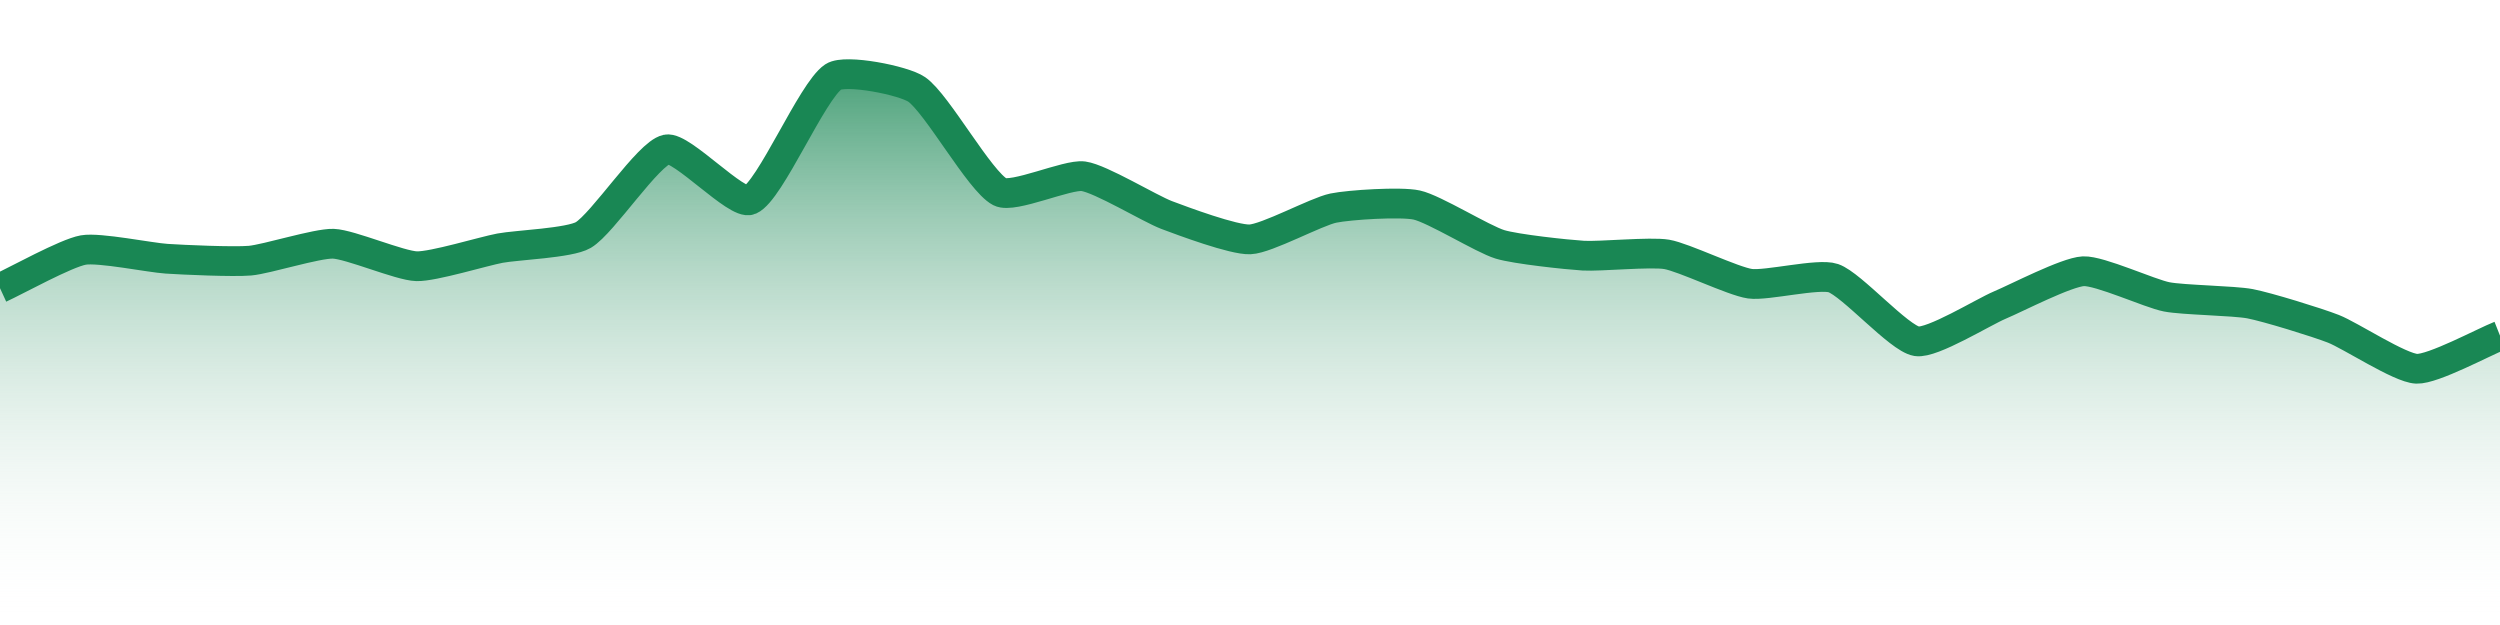 <?xml version="1.0" encoding="UTF-8"?>
<svg xmlns="http://www.w3.org/2000/svg" xmlns:xlink="http://www.w3.org/1999/xlink" width="168pt" height="42pt" viewBox="0 0 168 42" version="1.1">
<defs>
<linearGradient id="linear0" gradientUnits="userSpaceOnUse" x1="0" y1="42" x2="0" y2="0" >
<stop offset="0" style="stop-color:rgb(100%,100%,100%);stop-opacity:0;"/>
<stop offset="1" style="stop-color:rgb(9.804%,52.941%,32.941%);stop-opacity:1;"/>
</linearGradient>
</defs>
<g id="surface19871">
<path style=" stroke:none;fill-rule:nonzero;fill:url(#linear0);" d="M 0 19.363 C 1.121 18.848 4.43 17.008 5.602 16.801 C 6.668 16.613 10.078 17.316 11.199 17.387 C 12.316 17.461 15.691 17.613 16.801 17.516 C 17.93 17.414 21.289 16.344 22.398 16.379 C 23.527 16.418 26.875 17.863 28 17.891 C 29.113 17.922 32.473 16.887 33.602 16.676 C 34.715 16.465 38.273 16.34 39.199 15.793 C 40.512 15.016 43.566 10.297 44.801 10.039 C 45.805 9.828 49.512 13.824 50.398 13.441 C 51.754 12.852 54.57 6.113 56 5.164 C 56.809 4.629 60.727 5.402 61.602 6.008 C 62.969 6.949 65.836 12.184 67.199 12.895 C 68.074 13.352 71.727 11.695 72.801 11.844 C 73.965 12.004 77.25 14.012 78.398 14.449 C 79.488 14.859 82.895 16.133 84 16.086 C 85.133 16.039 88.445 14.223 89.602 13.984 C 90.684 13.762 94.137 13.543 95.199 13.777 C 96.375 14.031 99.629 16.066 100.801 16.422 C 101.867 16.746 105.273 17.109 106.398 17.18 C 107.516 17.246 110.914 16.91 112 17.094 C 113.152 17.289 116.449 18.902 117.602 19.066 C 118.688 19.223 122.207 18.348 123.199 18.691 C 124.445 19.121 127.602 22.738 128.801 22.934 C 129.84 23.102 133.273 20.969 134.398 20.496 C 135.516 20.027 138.863 18.285 140 18.227 C 141.102 18.176 144.457 19.727 145.602 19.949 C 146.695 20.164 150.102 20.203 151.199 20.41 C 152.344 20.629 155.715 21.668 156.801 22.094 C 157.953 22.543 161.262 24.734 162.398 24.781 C 163.504 24.824 166.879 23 168 22.555 L 168 42 L 0 42 Z M 0 19.363 "/>
<path style="fill:none;stroke-width:2;stroke-linecap:butt;stroke-linejoin:miter;stroke:rgb(9.804%,52.941%,32.941%);stroke-opacity:1;stroke-miterlimit:10;" d="M 0 19.363 C 1.121 18.848 4.43 17.008 5.602 16.801 C 6.668 16.613 10.078 17.316 11.199 17.387 C 12.316 17.461 15.691 17.613 16.801 17.516 C 17.93 17.414 21.289 16.344 22.398 16.379 C 23.527 16.418 26.875 17.863 28 17.891 C 29.113 17.922 32.473 16.887 33.602 16.676 C 34.715 16.465 38.273 16.34 39.199 15.793 C 40.512 15.016 43.566 10.297 44.801 10.039 C 45.805 9.828 49.512 13.824 50.398 13.441 C 51.754 12.852 54.57 6.113 56 5.164 C 56.809 4.629 60.727 5.402 61.602 6.008 C 62.969 6.949 65.836 12.184 67.199 12.895 C 68.074 13.352 71.727 11.695 72.801 11.844 C 73.965 12.004 77.25 14.012 78.398 14.449 C 79.488 14.859 82.895 16.133 84 16.086 C 85.133 16.039 88.445 14.223 89.602 13.984 C 90.684 13.762 94.137 13.543 95.199 13.777 C 96.375 14.031 99.629 16.066 100.801 16.422 C 101.867 16.746 105.273 17.109 106.398 17.18 C 107.516 17.246 110.914 16.91 112 17.094 C 113.152 17.289 116.449 18.902 117.602 19.066 C 118.688 19.223 122.207 18.348 123.199 18.691 C 124.445 19.121 127.602 22.738 128.801 22.934 C 129.84 23.102 133.273 20.969 134.398 20.496 C 135.516 20.027 138.863 18.285 140 18.227 C 141.102 18.176 144.457 19.727 145.602 19.949 C 146.695 20.164 150.102 20.203 151.199 20.41 C 152.344 20.629 155.715 21.668 156.801 22.094 C 157.953 22.543 161.262 24.734 162.398 24.781 C 163.504 24.824 166.879 23 168 22.555 "/>
</g>
</svg>
